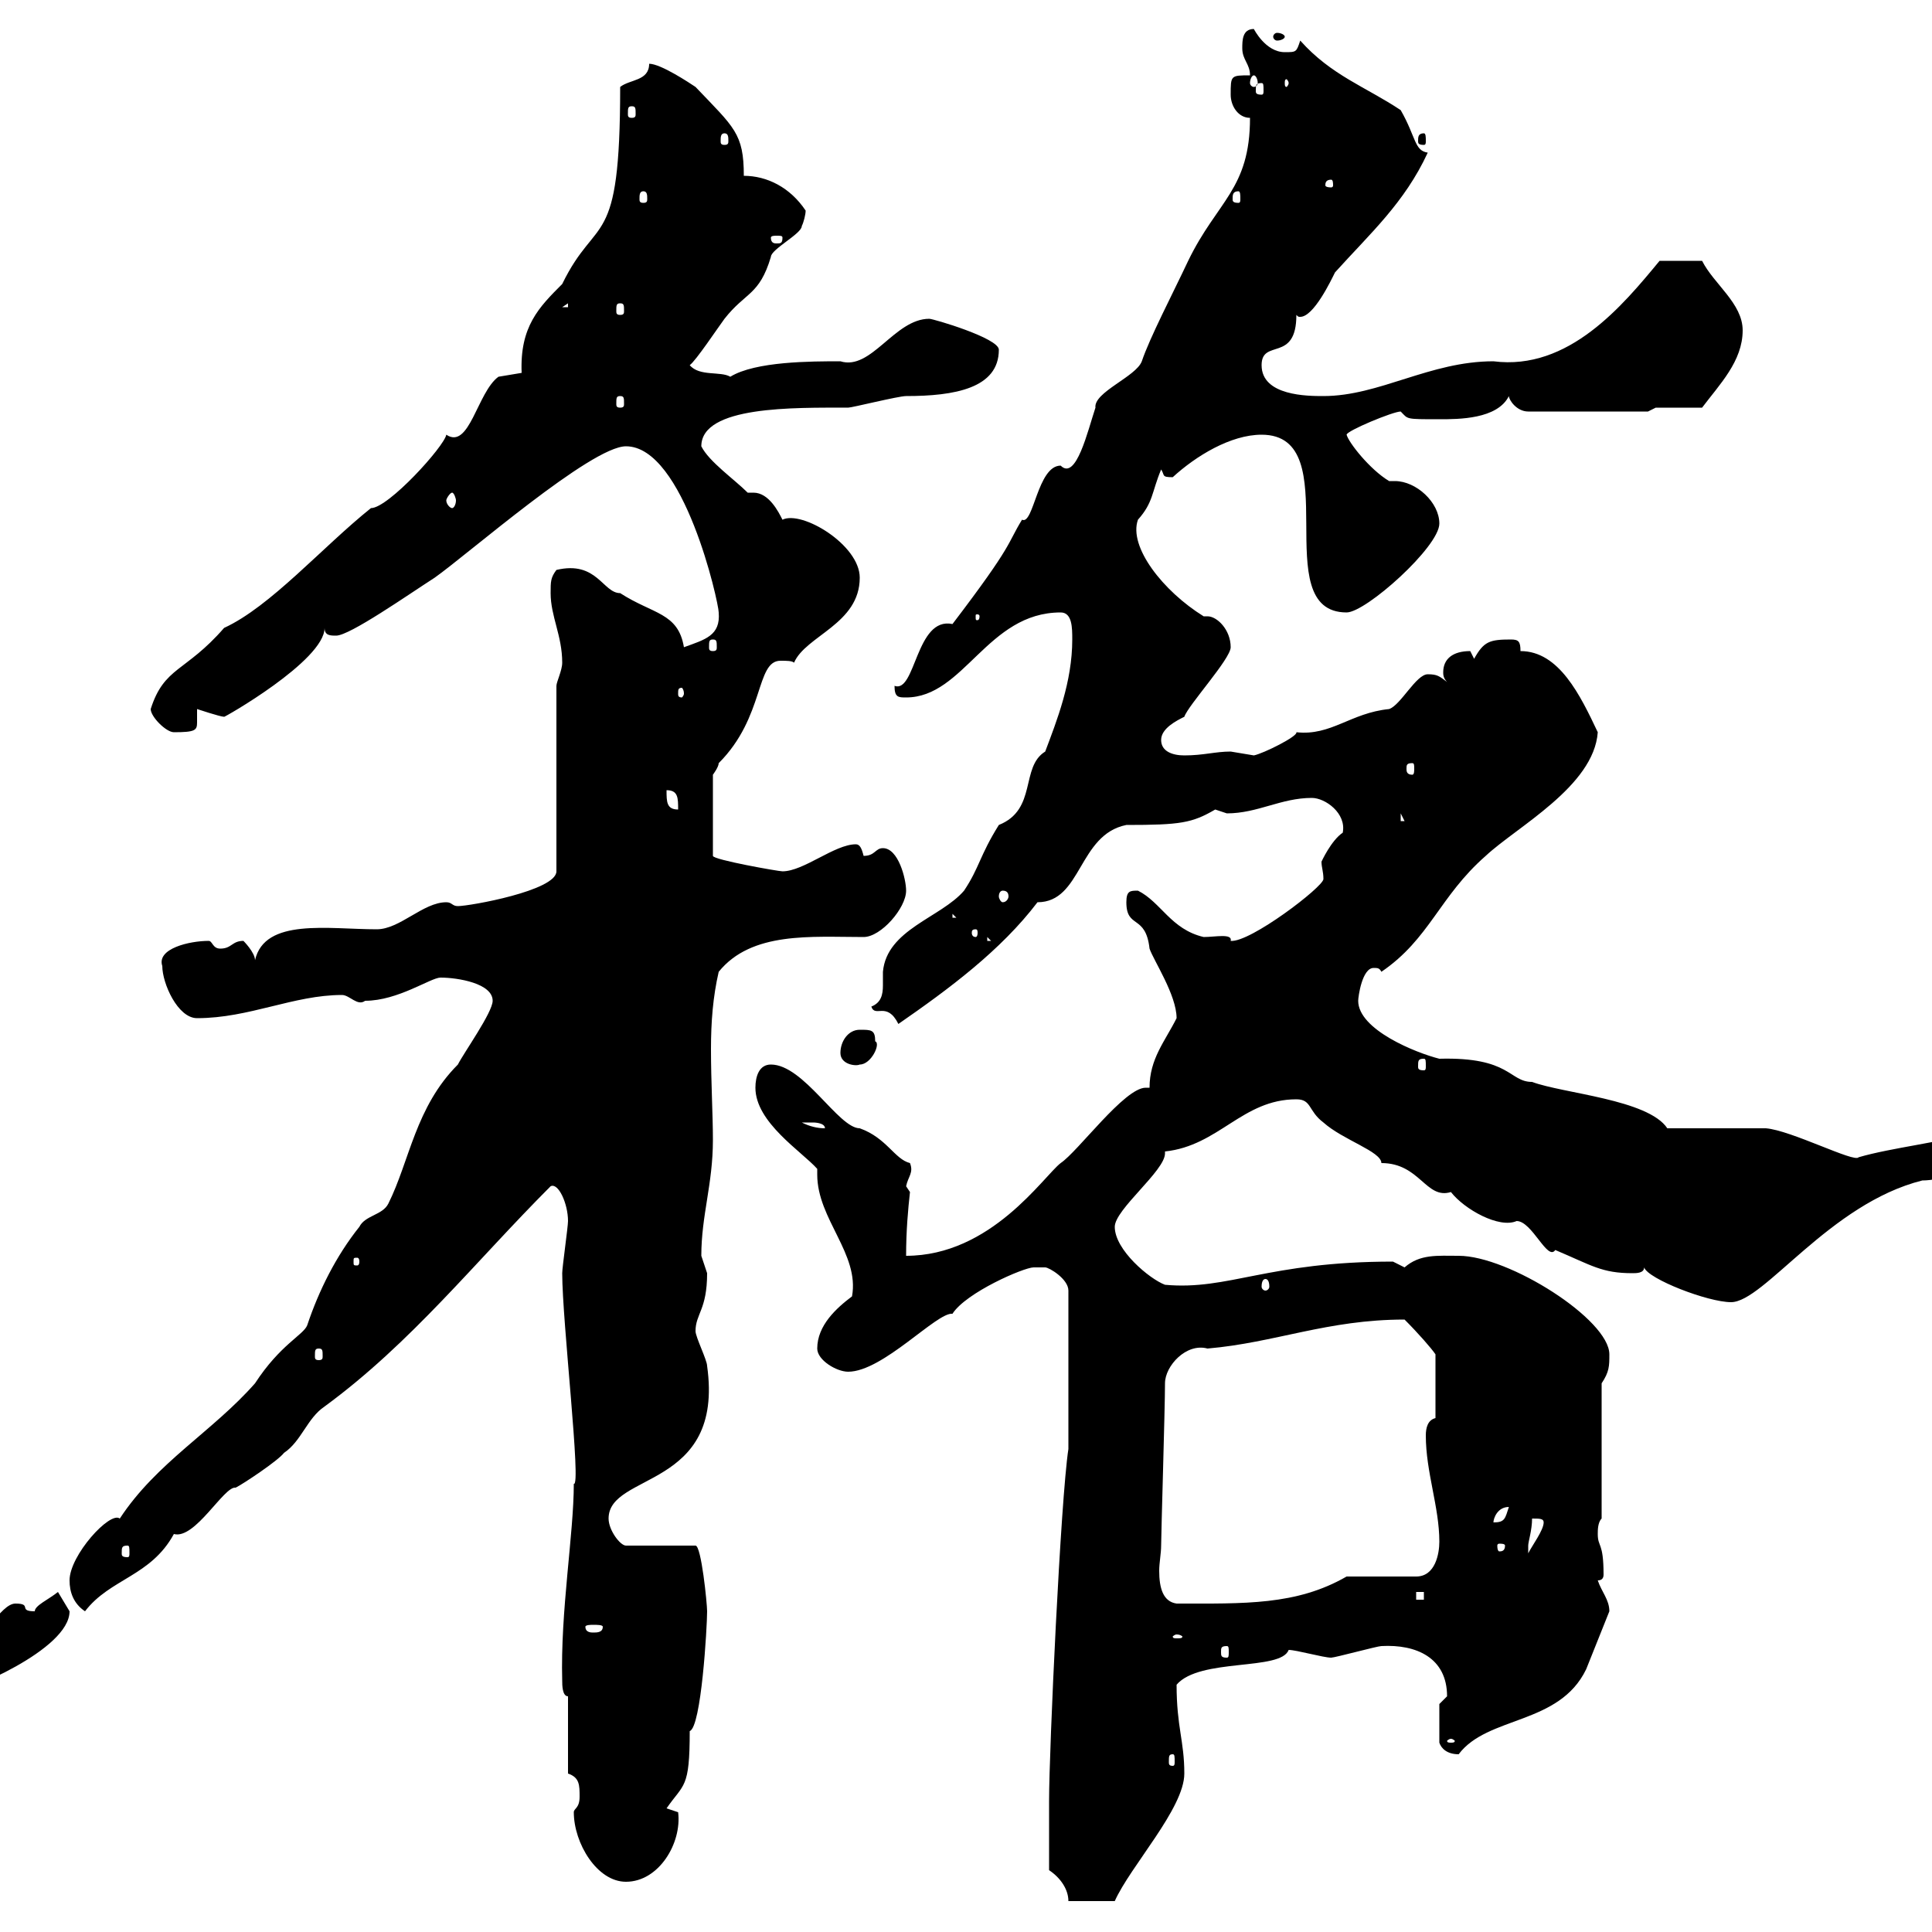 <svg xmlns="http://www.w3.org/2000/svg" xmlns:xlink="http://www.w3.org/1999/xlink" width="300" height="300"><path d="M162.90 290.40C164.70 291.60 165.90 293.40 165.90 295.20L173.10 295.20C175.50 289.80 183.90 280.80 183.90 275.40C183.90 270.30 182.70 268.20 182.70 261.60C186.30 257.40 198.90 259.50 200.10 256.20C201.30 256.20 205.50 257.40 206.70 257.40C207.30 257.40 213.90 255.60 214.50 255.60C219.90 255.30 224.70 257.40 224.70 263.40C224.70 263.40 223.50 264.60 223.50 264.60L223.50 270.60C223.80 271.50 224.70 272.40 226.50 272.40C231 266.40 242.10 267.90 246.30 259.20C246.30 259.20 249.90 250.20 249.90 250.20C249.90 248.40 248.70 247.20 248.10 245.40C248.70 245.40 249 245.10 249 244.50C249 239.40 248.10 240.30 248.10 238.20C248.10 237.60 248.10 236.40 248.70 235.80L248.70 214.80C249.90 213 249.90 212.10 249.90 210.30C249.90 204.90 234.30 195 226.50 195C223.20 195 220.50 194.70 218.10 196.80C218.10 196.80 216.30 195.90 216.30 195.90C196.80 195.90 190.80 200.40 180.90 199.50C178.50 198.60 173.10 194.10 173.10 190.50C173.10 187.80 180.90 181.80 180.90 179.10C180.90 179.10 180.90 178.80 180.90 178.80C189.30 177.90 192.90 170.70 201.30 170.70C203.70 170.70 203.10 172.50 205.50 174.30C208.50 177 214.50 178.80 214.50 180.60C220.50 180.60 221.40 186.30 225.30 185.10C227.40 187.80 232.80 190.80 235.50 189.60C237.90 189.60 240.30 195.90 241.50 194.10C247.20 196.50 248.70 197.70 253.50 197.70C254.10 197.70 255.30 197.70 255.30 196.80C255.90 198.60 265.20 202.20 268.80 202.20C273.90 202.20 284.10 186.90 298.50 183.30C301.20 183.30 308.40 181.80 308.40 177C308.40 175.50 305.70 176.10 304.80 176.10C302.10 177.30 293.70 178.20 288.60 179.70C288 180.60 278.10 175.50 274.20 175.20L258.90 175.20C255.90 170.70 242.70 169.80 237.90 168C234.30 168 234.60 164.10 223.50 164.40C219.90 163.50 210.90 159.90 210.90 155.40C210.90 154.80 211.50 150.30 213.30 150.30C213.90 150.30 214.20 150.30 214.50 150.90C222 145.80 223.50 139.20 230.70 132.90C235.50 128.40 247.50 122.10 248.10 113.70C245.40 108 242.10 101.10 236.10 101.10C236.10 99.60 235.80 99.30 234.60 99.30C231.30 99.30 230.40 99.60 228.90 102.30C228.90 102.30 228.30 101.10 228.30 101.10C225.60 101.10 224.10 102.30 224.10 104.40C224.10 104.70 224.10 105.30 224.70 105.90C223.50 105 223.20 104.70 221.70 104.70C219.90 104.70 217.50 109.50 215.70 110.10C209.70 110.70 206.70 114.30 201.30 113.70C201.60 114.30 196.20 117 194.70 117.30C194.70 117.30 191.10 116.70 191.10 116.70C188.70 116.70 186.90 117.30 183.90 117.30C182.10 117.30 180.30 116.70 180.30 114.90C180.30 113.10 182.70 111.90 183.90 111.30C184.50 109.50 191.10 102.30 191.10 100.50C191.10 97.80 189 95.70 187.50 95.70C187.20 95.70 186.90 95.70 186.90 95.70C180.60 91.80 175.20 84.90 176.70 80.70C179.10 78 178.80 76.50 180.30 72.90C180.90 73.80 180.30 74.10 182.10 74.10C185.70 70.80 191.10 67.50 195.90 67.50C209.40 67.50 196.50 95.10 209.10 95.10C212.10 95.10 223.50 84.90 223.50 81.30C223.50 78 219.90 74.70 216.60 74.70C216.30 74.70 216 74.70 215.70 74.70C212.70 72.90 209.40 68.70 209.10 67.50C209.10 66.90 216.30 63.90 217.50 63.90C218.70 65.10 218.10 65.10 223.50 65.10C226.50 65.10 232.50 65.10 234.30 61.50C234.30 62.10 235.50 63.90 237.30 63.90L255.90 63.90L257.10 63.30L264.30 63.30C267 59.70 270.60 56.10 270.60 51.30C270.60 47.10 266.10 44.10 264.30 40.50L257.70 40.50C252 47.40 243.60 57.60 231.90 56.10C222 56.10 214.20 61.50 205.50 61.50C203.10 61.50 195.90 61.50 195.90 56.70C195.90 52.50 201.30 56.40 201.30 48.90C201.60 49.20 201.60 49.20 201.90 49.20C204 49.20 206.70 43.50 207.30 42.30C212.70 36.30 218.10 31.50 221.70 23.70C219.60 23.40 219.90 21.30 217.50 17.10C212.10 13.50 206.70 11.70 201.90 6.30C201.30 8.10 201.30 8.10 199.50 8.10C196.50 8.10 194.70 4.50 194.70 4.50C192.90 4.50 192.90 6.30 192.90 7.50C192.90 9.30 194.10 9.90 194.10 11.70C191.10 11.70 191.10 11.70 191.10 14.70C191.10 16.50 192.30 18.30 194.10 18.30C194.10 29.40 189 31.20 184.50 40.50C182.10 45.60 178.50 52.50 177.30 56.10C176.40 58.50 169.80 60.90 170.10 63.30C168.90 66.90 167.10 74.70 164.70 72.30C161.10 72.30 160.50 81.60 158.70 80.70C156.30 84.60 157.50 84.30 147.90 96.90C142.20 95.70 142.20 107.70 138.90 106.50C138.90 108.30 139.50 108.30 140.70 108.30C149.70 108.30 153.30 95.10 164.70 95.10C166.50 95.10 166.50 97.50 166.50 99.30C166.50 105.90 164.10 111.90 162.30 116.70C158.40 119.10 161.10 125.70 155.10 128.10C152.10 132.90 152.10 134.70 149.70 138.30C146.10 142.50 137.70 144.30 137.10 150.90C137.10 151.50 137.10 152.10 137.10 153C137.10 154.50 136.80 155.70 135.30 156.30C135.90 158.10 137.70 155.40 139.50 159C147.30 153.60 155.40 147.60 161.10 140.10C168 140.10 167.40 129.60 174.90 128.10C183.30 128.10 185.10 127.80 188.70 125.70C188.70 125.70 190.50 126.30 190.50 126.30C195.30 126.30 198.90 123.90 203.70 123.90C205.80 123.90 209.10 126.30 208.50 129.30C206.70 130.50 205.20 133.80 205.20 133.80C205.20 134.70 205.50 135.30 205.50 136.50C205.50 137.70 194.10 146.40 191.10 146.10C191.40 144.90 188.70 145.50 186.90 145.50C181.80 144.30 180.30 140.10 176.70 138.30C175.50 138.30 174.90 138.30 174.90 140.10C174.90 144.30 177.90 141.90 178.50 147.30C179.10 149.10 182.70 154.50 182.70 158.10C180.90 161.70 178.50 164.40 178.50 168.90C178.20 168.90 178.20 168.90 177.90 168.90C174.60 168.90 167.40 178.80 164.70 180.60C162 182.70 153.90 195 140.70 195C140.70 191.10 141 187.80 141.30 185.10C141.30 185.10 140.70 184.20 140.70 184.20C141 182.70 141.90 182.10 141.30 180.60C138.90 180 137.70 176.70 133.50 175.20C130.20 175.20 124.80 165.30 119.70 165.30C117.90 165.30 117.30 167.10 117.30 168.90C117.30 174.30 124.50 178.80 126.90 181.50C126.90 181.80 126.90 182.10 126.90 182.40C126.90 189.30 133.50 194.70 132.30 201.30C129.90 203.10 126.90 205.80 126.90 209.40C126.90 211.20 129.90 213 131.70 213C137.10 213 145.50 203.70 147.90 204C150 200.70 159 196.80 160.50 196.80C160.50 196.80 161.10 196.80 162.30 196.80C162.90 196.80 165.90 198.60 165.90 200.40L165.90 225C164.70 232.80 162.90 271.80 162.90 279.60C162.90 282.90 162.90 287.70 162.90 290.40ZM89.10 281.40C89.10 286.20 92.70 292.20 97.20 292.20C102.30 292.20 105.90 286.20 105.30 281.40C105.30 281.40 103.50 280.80 103.50 280.80C106.20 276.90 107.10 277.80 107.10 268.80C108.90 268.20 109.80 252.60 109.80 250.20C109.80 249 108.90 240 108 240L97.20 240C96.30 240 94.50 237.60 94.50 235.80C94.50 228.60 112.50 231.30 109.80 212.10C109.80 211.20 108 207.60 108 206.70C108 204 109.80 203.40 109.80 197.70C109.80 197.70 108.90 195 108.90 195C108.90 188.70 110.70 183.90 110.70 177C110.70 173.10 110.40 168 110.40 162.90C110.40 158.70 110.70 154.80 111.60 150.90C116.70 144.60 126 145.50 134.10 145.50C136.80 145.50 140.70 141 140.70 138.30C140.70 136.50 139.50 131.70 137.10 131.70C135.90 131.70 135.90 132.90 134.10 132.90C133.80 131.70 133.50 131.10 132.90 131.10C129.60 131.10 124.80 135.30 121.50 135.30C120.90 135.30 110.70 133.50 110.70 132.90L110.70 120.30C110.70 120.30 111.60 119.10 111.60 118.50C118.80 111.30 117.30 102.60 121.20 102.60C122.10 102.60 123 102.60 123.30 102.90C125.10 98.70 133.50 96.90 133.50 89.70C133.50 84.60 124.50 79.20 121.50 80.70C120.90 79.50 119.40 76.50 117 76.50C116.70 76.50 116.70 76.50 116.10 76.50C114 74.40 110.10 71.70 108.90 69.30C108.90 63 123.30 63.30 131.70 63.30C132.30 63.30 139.50 61.50 140.70 61.50C148.20 61.50 155.10 60.30 155.10 54.30C155.10 52.50 144.90 49.50 144.30 49.50C138.90 49.50 135.30 57.60 130.50 56.10C126 56.10 117.30 56.10 113.40 58.50C111.90 57.60 108.60 58.50 107.10 56.70C108 56.10 111.60 50.70 112.50 49.50C115.80 45.30 117.90 45.90 119.70 39.90C119.70 38.70 124.50 36.30 124.50 35.10C124.80 34.50 125.10 33.30 125.10 32.70C122.70 29.10 119.10 27.30 115.50 27.30C115.50 20.70 114 19.80 108 13.50C107.10 12.90 102.60 9.90 100.80 9.90C100.80 12.60 97.80 12.30 96.30 13.50C96.30 39.30 92.70 33 87.30 44.10C83.70 47.70 80.70 50.70 81 57.90C81 57.90 77.40 58.50 77.40 58.50C74.10 60.90 72.90 69.90 69.30 67.50C69 69.30 60.30 78.90 57.60 78.90C50.10 84.90 42 94.20 34.80 97.50C28.80 104.40 25.50 103.50 23.40 110.10C23.40 111.30 25.80 113.70 27 113.70C30.30 113.70 30.60 113.40 30.60 112.20C30.60 111.60 30.60 110.70 30.60 110.10C30.60 110.10 34.20 111.30 34.80 111.30C34.50 111.60 50.40 102.60 50.40 97.50C50.40 98.70 51.30 98.70 52.20 98.70C54.30 98.70 63.30 92.40 67.50 89.70C72.60 86.10 91.80 69.30 97.20 69.30C106.20 69.30 111.60 93.60 111.60 95.10C111.90 98.70 109.50 99.30 106.20 100.50C105.30 95.10 101.40 95.40 96.30 92.10C93.60 92.10 92.70 87 86.40 88.50C85.50 89.70 85.50 90.30 85.50 92.10C85.50 95.70 87.30 98.70 87.30 102.90C87.30 104.10 86.40 105.90 86.40 106.50L86.40 135.30C86.40 138.30 72.90 140.70 71.10 140.70C70.20 140.70 70.20 140.10 69.30 140.10C65.70 140.10 62.10 144.30 58.50 144.30C51 144.30 41.10 142.50 39.60 149.10C39.60 147.90 37.80 146.10 37.80 146.10C36 146.10 36 147.30 34.20 147.30C33 147.30 33 146.10 32.40 146.10C29.40 146.10 24.30 147.30 25.20 150C25.20 152.70 27.60 158.10 30.60 158.10C38.70 158.10 45.60 154.50 53.10 154.50C54.30 154.50 55.50 156.30 56.70 155.40C61.80 155.40 66.90 151.80 68.40 151.80C71.10 151.80 76.50 152.70 76.50 155.40C76.50 157.20 72 163.50 71.10 165.30C64.50 171.90 63.60 180.30 60.30 186.90C59.40 188.70 56.70 188.70 55.80 190.50C52.20 195 49.50 200.40 47.70 205.80C47.10 207.30 43.50 208.80 39.60 214.80C33 222.30 24.30 227.10 18.60 235.80C17.10 234.60 10.80 241.50 10.80 245.40C10.80 247.20 11.40 249 13.20 250.20C17.10 245.10 23.40 244.80 27 238.20C30.30 239.10 34.80 230.70 36.60 231C37.80 230.40 43.20 226.80 44.10 225.60C46.80 223.80 47.70 220.20 50.40 218.40C63.90 208.50 73.80 195.90 85.50 184.20C86.70 183.60 88.20 186.90 88.20 189.60C88.20 190.50 87.30 196.80 87.30 197.70C87.30 205.20 90.30 231 89.10 230.40C89.10 238.20 87 250.20 87.30 261C87.30 261.60 87.30 263.40 88.20 263.40L88.20 275.40C90 276 90 277.20 90 279C90 280.80 89.10 280.80 89.10 281.40ZM182.10 272.40C182.40 272.40 182.40 272.70 182.40 273.60C182.40 273.90 182.40 274.20 182.10 274.20C181.50 274.20 181.50 273.90 181.50 273.60C181.50 272.70 181.50 272.40 182.10 272.40ZM225.30 270C225.60 270 225.90 270.30 225.90 270.30C225.90 270.60 225.60 270.60 225.30 270.60C225 270.60 224.70 270.60 224.70 270.30C224.70 270.30 225 270 225.30 270ZM-9 259.80C-9 261.60-9 262.80-7.20 262.80C-5.40 262.80 10.80 256.20 10.80 250.20C10.80 250.20 9 247.20 9 247.20C7.50 248.40 5.40 249.30 5.40 250.20C2.70 250.20 5.10 249 2.40 249C0 249-2.70 255.30-4.80 254.40C-6.30 257.10-6.90 258.30-9 259.80ZM190.50 255.60C190.80 255.60 190.80 255.90 190.80 256.50C190.80 257.10 190.80 257.40 190.50 257.40C189.60 257.40 189.60 257.10 189.60 256.50C189.60 255.90 189.60 255.60 190.50 255.60ZM182.70 253.80C183.30 253.80 183.60 254.10 183.60 254.10C183.60 254.40 183.30 254.40 182.70 254.40C182.40 254.40 182.10 254.40 182.10 254.10C182.10 254.10 182.40 253.80 182.70 253.80ZM93.60 252.60C93.60 253.50 92.70 253.50 92.10 253.50C91.80 253.50 90.90 253.50 90.90 252.60C90.90 252.30 91.80 252.30 92.10 252.30C92.70 252.30 93.60 252.30 93.60 252.60ZM180.30 240C180.30 238.20 180.90 218.70 180.90 214.80C180.90 212.10 184.20 208.50 187.50 209.40C198 208.50 206.10 204.90 218.10 204.90C220.20 207 222.30 209.40 222.90 210.30L222.90 220.20C221.70 220.50 221.40 221.70 221.40 222.90C221.40 228.60 223.50 234 223.50 239.40C223.50 241.20 222.90 244.80 219.90 244.80L209.10 244.80C201.30 249.30 193.20 249 182.70 249C180.60 248.70 180 246.60 180 243.90C180 242.70 180.30 241.20 180.30 240ZM219.90 247.20L221.10 247.20L221.10 248.40L219.90 248.40ZM19.80 240C20.10 240 20.10 240.30 20.10 241.20C20.10 241.50 20.10 241.80 19.80 241.80C18.90 241.80 18.90 241.50 18.90 241.20C18.90 240.30 18.90 240 19.80 240ZM237.90 235.80C239.10 235.80 239.70 235.80 239.70 236.40C239.70 237.60 237.90 240 237.30 241.20C237.30 241.20 237.30 241.20 237.30 240C237.30 239.40 237.90 237.60 237.90 235.80ZM233.70 240C233.70 240.90 233.10 240.90 232.80 240.90C232.80 240.90 232.50 240.90 232.50 240C232.50 239.70 232.80 239.70 232.80 239.70C233.10 239.70 233.70 239.70 233.70 240ZM234.30 234C233.70 235.80 233.70 236.40 231.90 236.40C231.90 235.80 232.50 234 234.30 234ZM49.50 209.40C50.10 209.40 50.10 209.70 50.10 210.60C50.10 210.90 50.10 211.20 49.50 211.20C48.90 211.20 48.90 210.90 48.90 210.60C48.90 209.70 48.90 209.40 49.50 209.40ZM196.50 198.60C196.80 198.60 197.10 198.90 197.10 199.80C197.10 200.10 196.80 200.40 196.50 200.40C196.20 200.40 195.90 200.10 195.90 199.80C195.90 198.90 196.20 198.60 196.50 198.60ZM55.80 195.90C55.80 196.50 55.50 196.50 55.50 196.50C54.90 196.50 54.90 196.50 54.90 195.90C54.90 195.30 54.90 195.30 55.50 195.30C55.50 195.30 55.80 195.30 55.80 195.90ZM124.50 174.30C124.50 174.30 125.10 174.30 126.30 174.30C126.30 174.30 128.10 174.30 128.10 175.20C126.90 175.20 125.70 174.90 124.50 174.30ZM130.50 163.50C130.50 165.30 132.90 165.60 133.50 165.30C135.30 165.30 136.80 162 135.90 161.70C135.90 159.90 135.30 159.90 133.50 159.90C131.70 159.90 130.50 161.70 130.50 163.50ZM221.10 164.40C221.40 164.40 221.40 164.70 221.40 165.60C221.40 165.90 221.40 166.20 221.10 166.20C220.20 166.20 220.20 165.90 220.20 165.60C220.20 164.70 220.20 164.40 221.10 164.40ZM153.30 145.50L153.90 146.10L153.30 146.10ZM151.50 144.30C151.80 144.30 151.80 144.60 151.80 144.90C151.80 144.90 151.80 145.50 151.50 145.50C150.90 145.50 150.90 144.90 150.90 144.90C150.90 144.60 150.90 144.30 151.50 144.30ZM147.90 141.90L148.50 142.50L147.90 142.50ZM155.70 138.30C156.30 138.30 156.60 138.60 156.60 139.20C156.60 139.50 156.30 140.10 155.70 140.10C155.40 140.10 155.10 139.50 155.10 139.20C155.10 138.60 155.40 138.30 155.70 138.30ZM217.50 126.30L218.10 127.50L217.50 127.50ZM103.50 122.70C105.30 122.70 105.30 123.90 105.30 125.70C103.50 125.70 103.50 124.50 103.50 122.70ZM219.30 118.50C219.60 118.50 219.60 118.80 219.60 119.40C219.60 119.70 219.60 120.30 219.30 120.30C218.40 120.30 218.40 119.70 218.40 119.40C218.40 118.80 218.40 118.50 219.30 118.50ZM106.20 107.70C106.20 108 105.90 108.30 105.90 108.30C105.30 108.30 105.30 108 105.30 107.70C105.30 107.10 105.30 106.80 105.90 106.80C105.90 106.80 106.20 107.10 106.20 107.70ZM110.70 99.30C111.30 99.30 111.30 99.60 111.30 100.50C111.30 100.80 111.30 101.10 110.70 101.10C110.10 101.10 110.10 100.80 110.10 100.50C110.10 99.60 110.10 99.30 110.70 99.30ZM152.10 95.70C152.10 96.30 151.80 96.30 151.80 96.30C151.50 96.30 151.50 96.30 151.50 95.70C151.50 95.40 151.50 95.40 151.80 95.40C151.80 95.40 152.10 95.40 152.10 95.70ZM70.20 76.50C70.50 76.50 70.80 77.40 70.80 77.70C70.80 78.30 70.50 78.90 70.20 78.90C69.90 78.90 69.30 78.30 69.30 77.70C69.30 77.40 69.90 76.50 70.20 76.50ZM96.30 61.50C96.90 61.50 96.90 61.80 96.90 62.70C96.90 63 96.90 63.30 96.30 63.30C95.70 63.30 95.70 63 95.70 62.70C95.70 61.80 95.70 61.50 96.30 61.50ZM88.20 47.10L88.20 47.70L87.30 47.70ZM96.30 47.10C96.90 47.10 96.90 47.40 96.90 48.30C96.90 48.60 96.90 48.90 96.30 48.90C95.70 48.90 95.70 48.60 95.70 48.30C95.70 47.40 95.70 47.10 96.30 47.10ZM121.50 36.90C121.50 37.80 121.20 37.80 120.60 37.80C120.30 37.80 119.70 37.80 119.70 36.90C119.70 36.60 120.30 36.60 120.60 36.60C121.20 36.60 121.50 36.60 121.50 36.90ZM99.90 29.70C100.50 29.70 100.50 30.30 100.50 30.90C100.50 31.20 100.50 31.50 99.90 31.50C99.30 31.50 99.30 31.20 99.30 30.90C99.30 30.30 99.30 29.70 99.90 29.70ZM192.30 29.70C192.60 29.70 192.60 30.30 192.60 30.90C192.60 31.20 192.60 31.50 192.30 31.50C191.40 31.50 191.40 31.20 191.40 30.90C191.40 30.30 191.40 29.70 192.30 29.70ZM206.70 27.90C207 27.90 207 28.50 207 28.80C207 28.80 207 29.10 206.70 29.10C205.80 29.10 205.80 28.80 205.80 28.80C205.80 28.50 205.80 27.90 206.70 27.90ZM112.50 20.70C113.10 20.70 113.10 21.30 113.10 21.90C113.10 22.20 113.10 22.50 112.50 22.50C111.90 22.50 111.90 22.20 111.90 21.90C111.90 21.30 111.90 20.70 112.50 20.70ZM221.10 20.70C220.20 20.70 220.20 21.30 220.20 21.90C220.20 22.20 220.20 22.50 221.10 22.50C221.40 22.50 221.40 22.20 221.40 21.90C221.40 21.30 221.40 20.70 221.10 20.70ZM98.10 16.50C98.70 16.50 98.70 16.80 98.70 17.70C98.70 18 98.70 18.30 98.10 18.30C97.50 18.30 97.50 18 97.50 17.70C97.50 16.80 97.50 16.50 98.10 16.50ZM195.90 12.90C196.20 12.90 196.20 13.20 196.20 14.10C196.20 14.40 196.20 14.70 195.90 14.70C195 14.70 195 14.40 195 14.10C195 13.20 195 12.90 195.90 12.90ZM194.70 11.70C195 11.70 195.30 12.30 195.30 12.90C195.30 13.20 195 13.50 194.70 13.50C194.40 13.50 194.10 13.20 194.10 12.90C194.10 12.30 194.40 11.70 194.70 11.70ZM200.10 12.90C200.10 13.20 199.80 13.50 199.80 13.50C199.50 13.50 199.50 13.20 199.50 12.90C199.50 12.60 199.50 12.30 199.80 12.30C199.80 12.30 200.10 12.60 200.10 12.90ZM199.50 5.70C199.50 5.40 198.90 5.10 198.30 5.10C198 5.10 197.70 5.40 197.70 5.70C197.70 6 198 6.30 198.30 6.30C198.90 6.30 199.50 6 199.50 5.70Z"/></svg>